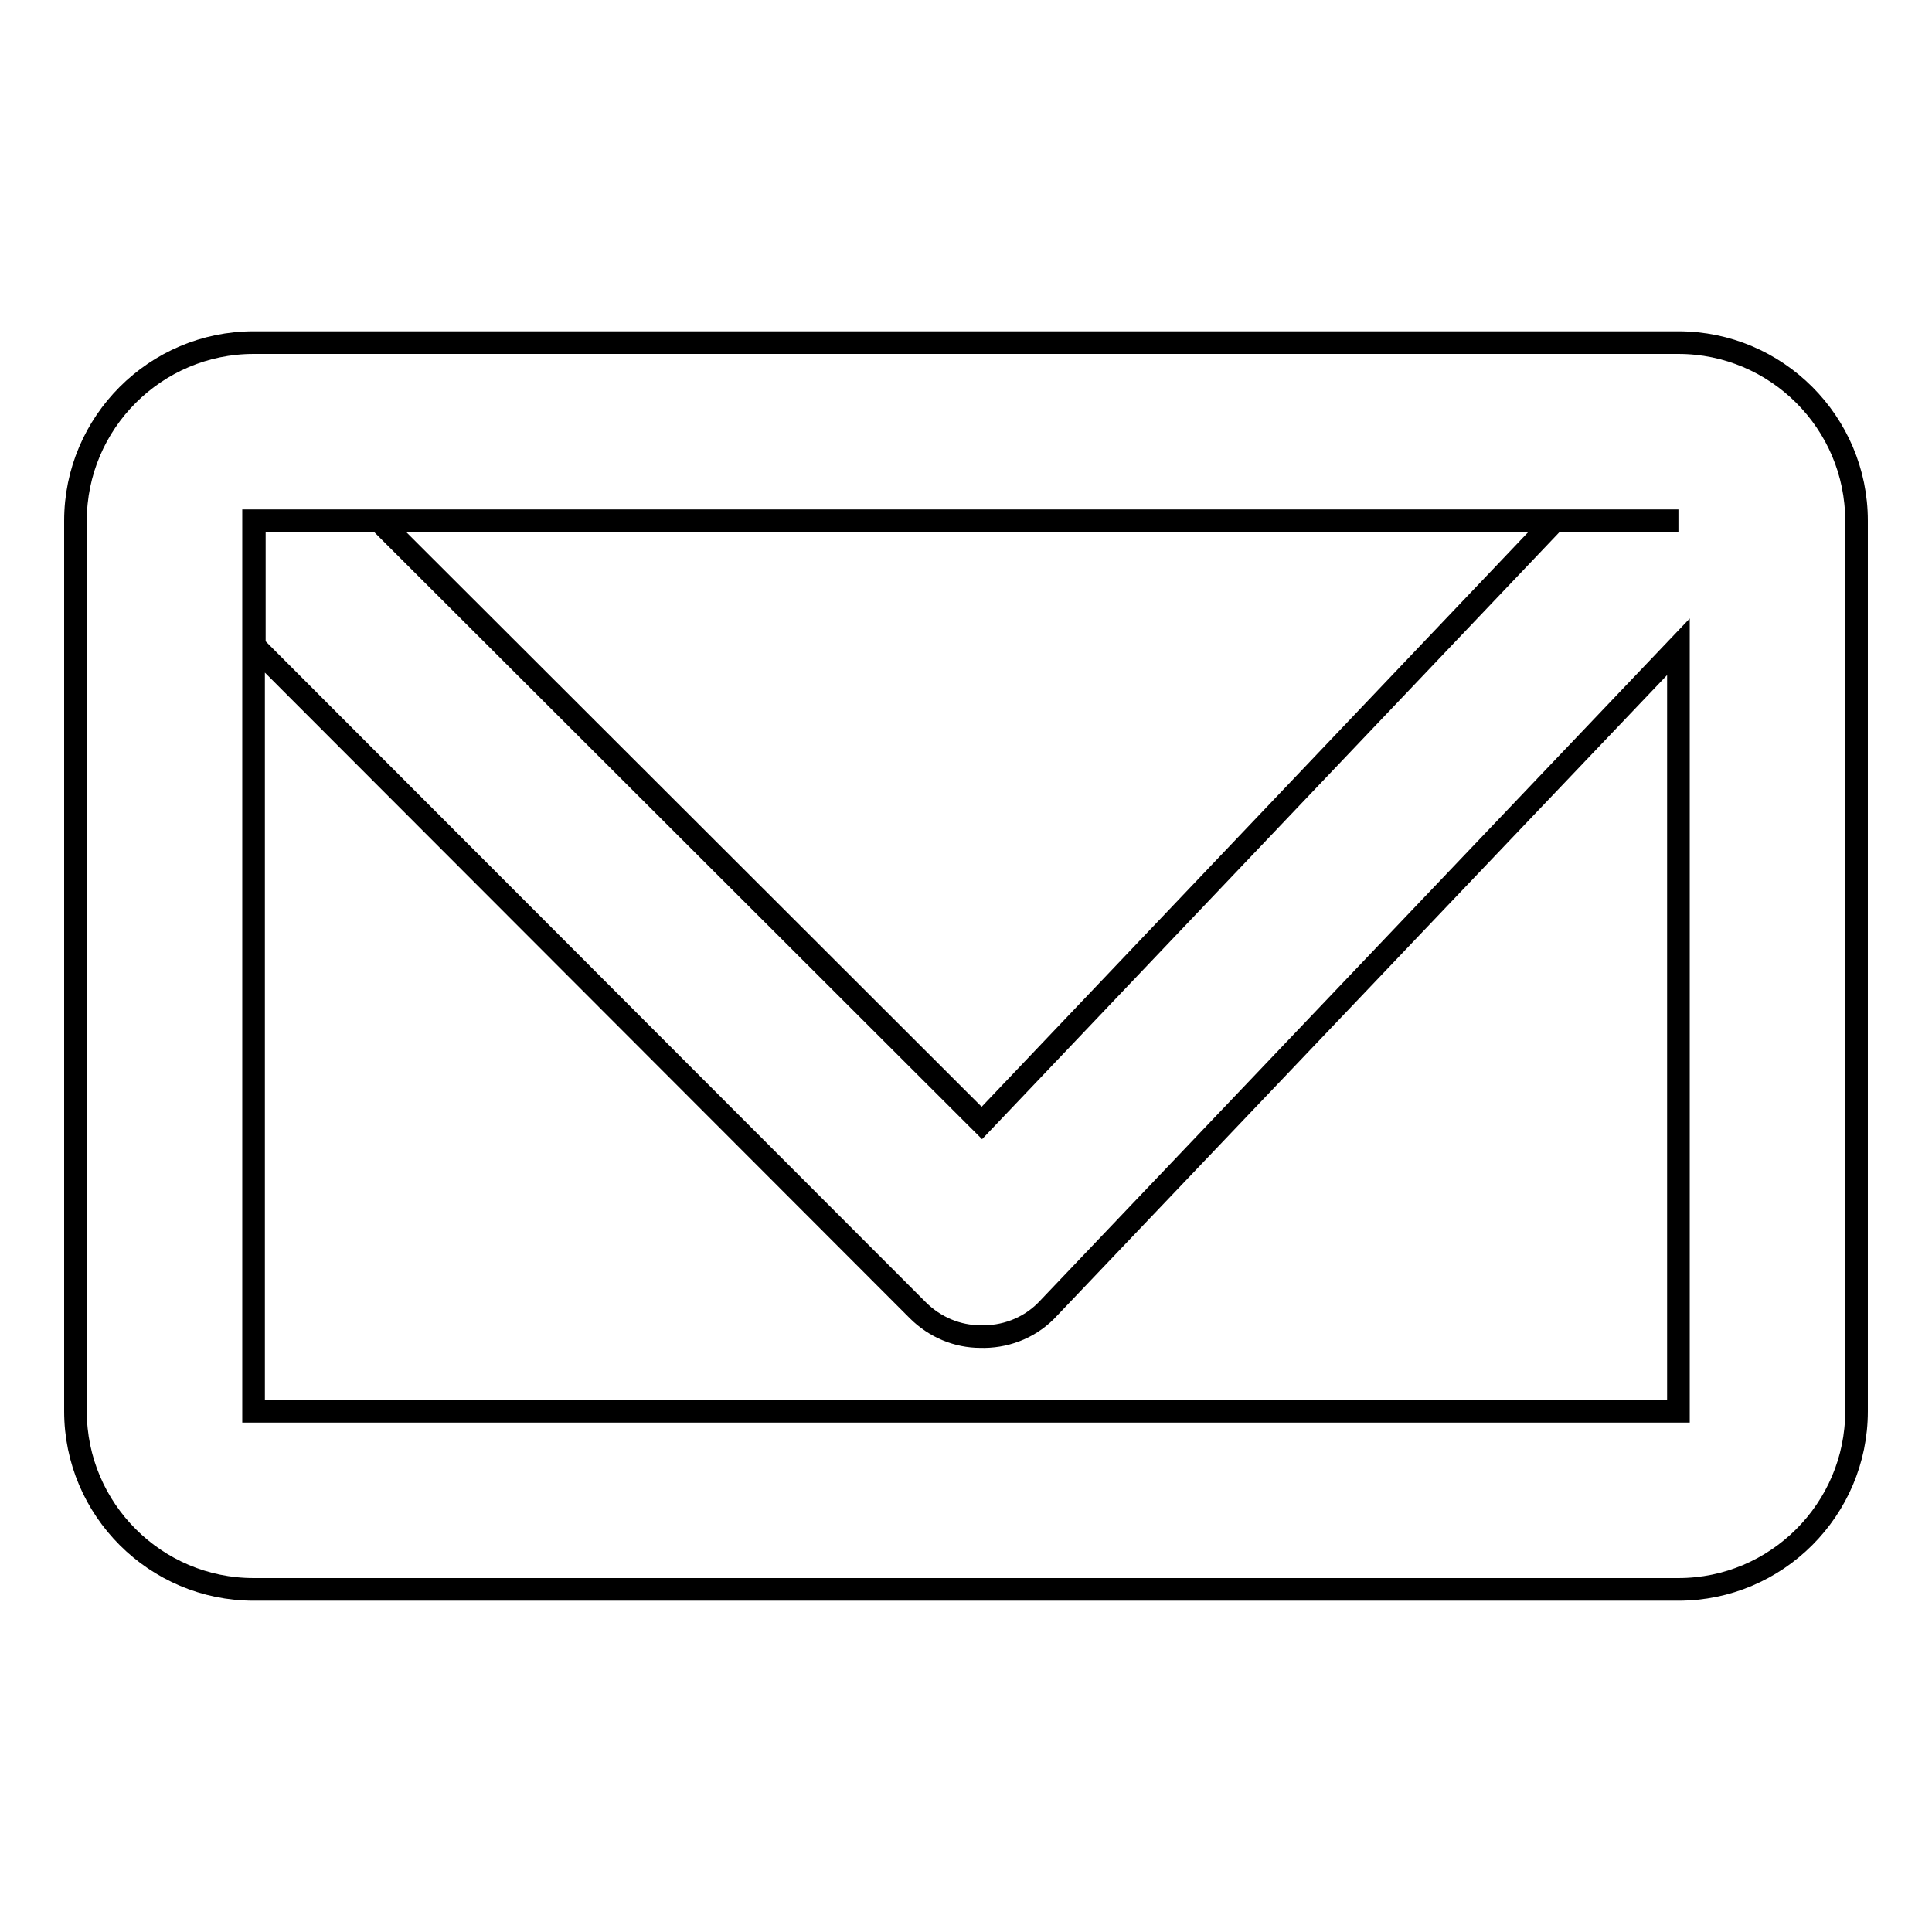 <?xml version="1.0" encoding="utf-8"?>
<!-- Svg Vector Icons : http://www.onlinewebfonts.com/icon -->
<!DOCTYPE svg PUBLIC "-//W3C//DTD SVG 1.1//EN" "http://www.w3.org/Graphics/SVG/1.1/DTD/svg11.dtd">
<svg version="1.1" xmlns="http://www.w3.org/2000/svg" xmlns:xlink="http://www.w3.org/1999/xlink" x="0px" y="0px" viewBox="0 0 256 256" enable-background="new 0 0 256 256" xml:space="preserve">
<g><g><path stroke-width="3" fill-opacity="0" stroke="#000000"  d="M222.4,69L222.4,69L33.6,69v118h188.8V85.7l-83.8,88c-2.4,2.4-5.6,3.5-8.7,3.4c-3,0-6-1.2-8.3-3.5L33.7,85.6V69h16.5l79.9,79.8L206,69H222.4L222.4,69z M10,69c0-13,10.6-23.6,23.6-23.6h188.8c13,0,23.6,10.6,23.6,23.6v118c0,13-10.6,23.6-23.6,23.6H33.6C20.6,210.6,10,200,10,187V69L10,69z"/></g></g>
</svg>